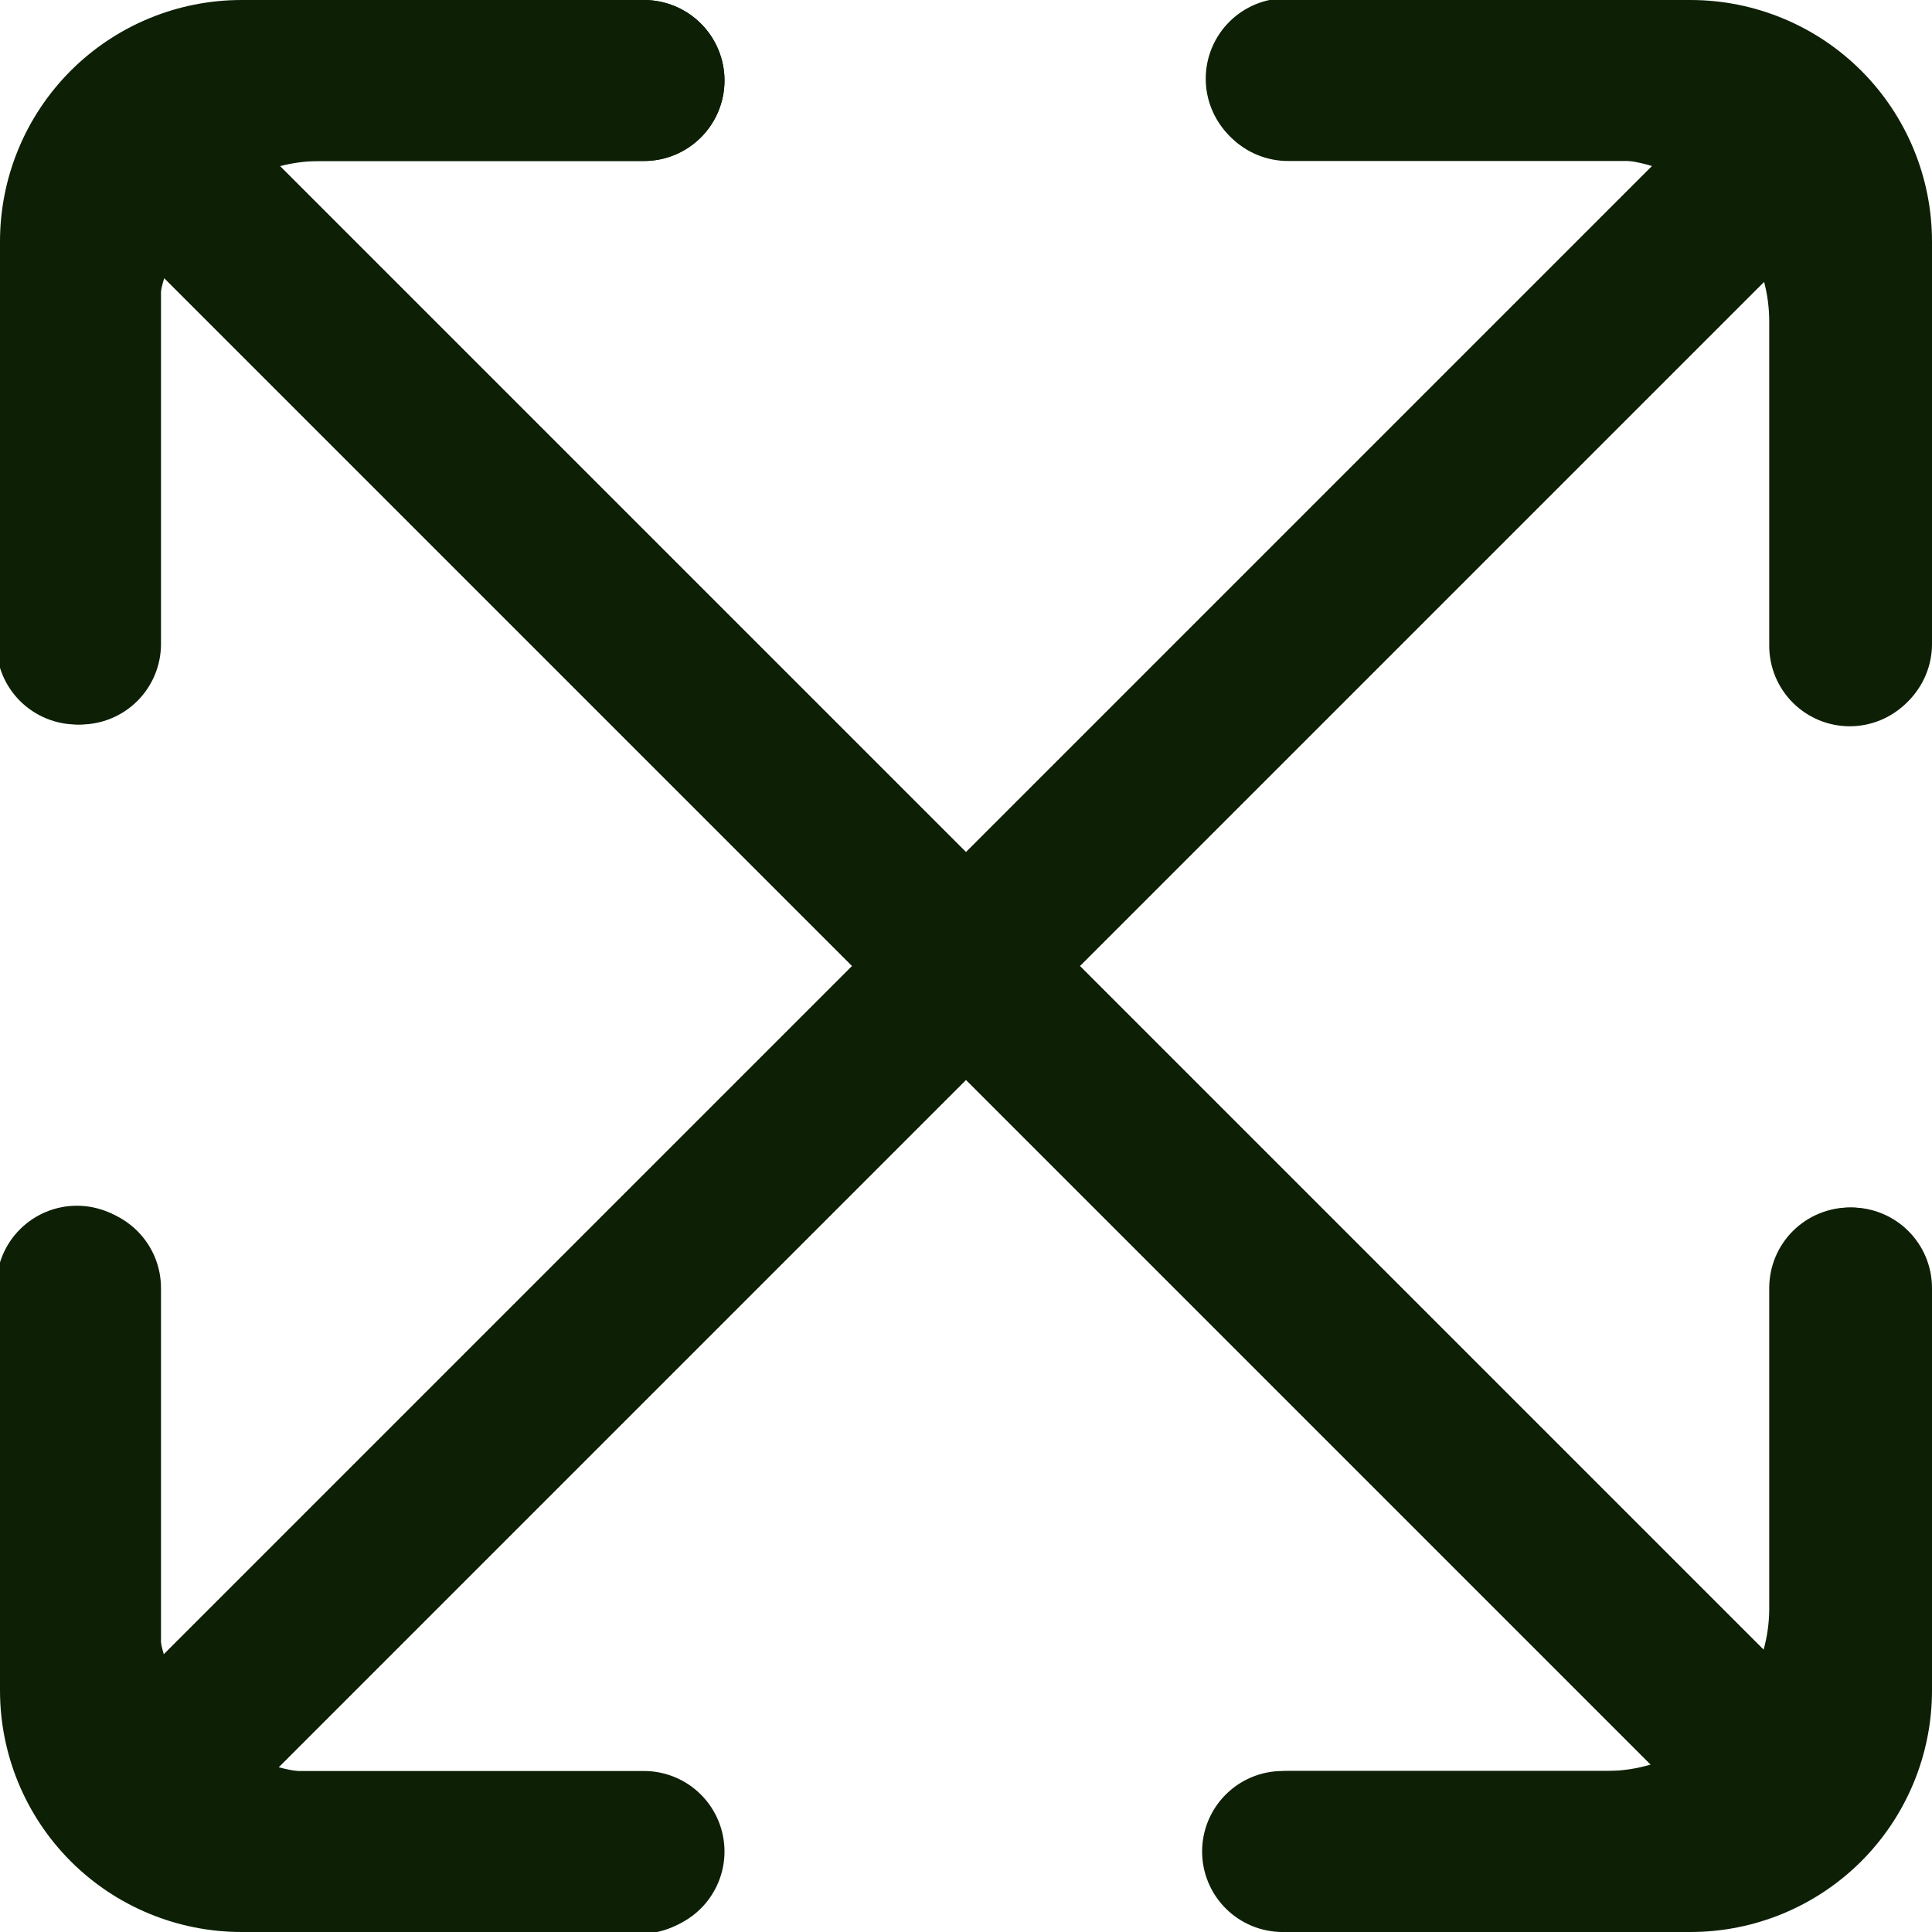 <svg width="48" height="48" viewBox="0 0 48 48" fill="none" xmlns="http://www.w3.org/2000/svg">
<g clip-path="url(#clip0_246_2350)">
<path d="M45.956 18.044C46.487 18.044 46.995 17.833 47.37 17.458C47.745 17.083 47.956 16.575 47.956 16.044V7.956C47.956 5.834 47.113 3.799 45.613 2.299C44.113 0.799 42.078 -0.044 39.956 -0.044H31.956C31.426 -0.044 30.917 0.167 30.542 0.542C30.167 0.917 29.956 1.426 29.956 1.956C29.956 2.486 30.167 2.995 30.542 3.37C30.917 3.745 31.426 3.956 31.956 3.956H39.956C40.326 3.961 40.693 4.018 41.046 4.126L24 21.172L6.956 4.128C7.268 4.047 7.588 4.004 7.91 4H16C16.531 4 17.039 3.789 17.414 3.414C17.789 3.039 18 2.53 18 2C18 1.47 17.789 0.961 17.414 0.586C17.039 0.211 16.531 5.46873e-05 16 5.46873e-05H7.91C5.788 5.46873e-05 3.754 0.843 2.253 2.343C0.753 3.843 -0.09 5.878 -0.09 8V16C-0.09 16.53 0.121 17.039 0.496 17.414C0.871 17.789 1.38 18 1.91 18C2.441 18 2.949 17.789 3.324 17.414C3.699 17.039 3.91 16.53 3.91 16V8C3.915 7.63 3.973 7.262 4.08 6.908L21.172 24L4.07 41.102C3.969 40.758 3.915 40.402 3.91 40.044V31.956C3.91 31.426 3.699 30.917 3.324 30.542C2.949 30.167 2.441 29.956 1.91 29.956C1.38 29.956 0.871 30.167 0.496 30.542C0.121 30.917 -0.09 31.426 -0.09 31.956V40.044C-0.09 42.166 0.753 44.201 2.253 45.701C3.754 47.201 5.788 48.044 7.91 48.044H15.91C16.441 48.044 16.949 47.833 17.324 47.458C17.699 47.083 17.91 46.575 17.91 46.044C17.91 45.514 17.699 45.005 17.324 44.63C16.949 44.255 16.441 44.044 15.91 44.044H7.91C7.576 44.04 7.244 43.994 6.922 43.906L24 26.828L41.012 43.84C40.669 43.941 40.314 43.995 39.956 44H31.866C31.336 44 30.827 44.211 30.452 44.586C30.077 44.961 29.866 45.47 29.866 46C29.866 46.531 30.077 47.039 30.452 47.414C30.827 47.789 31.336 48 31.866 48H39.956C42.078 48 44.113 47.157 45.613 45.657C47.113 44.157 47.956 42.122 47.956 40V32C47.956 31.47 47.745 30.961 47.37 30.586C46.995 30.211 46.487 30 45.956 30C45.426 30 44.917 30.211 44.542 30.586C44.167 30.961 43.956 31.47 43.956 32V40C43.952 40.334 43.905 40.666 43.816 40.988L26.828 24L43.828 7C43.91 7.312 43.953 7.633 43.956 7.956V16.044C43.956 16.575 44.167 17.083 44.542 17.458C44.917 17.833 45.426 18.044 45.956 18.044Z" fill="#0D2006"/>
<path d="M46 18C46.53 18 47.039 17.789 47.414 17.414C47.789 17.039 48 16.53 48 16V6C48 4.409 47.368 2.883 46.243 1.757C45.117 0.632 43.591 0 42 0L32 0C31.47 0 30.961 0.211 30.586 0.586C30.211 0.961 30 1.47 30 2C30 2.53 30.211 3.039 30.586 3.414C30.961 3.789 31.47 4 32 4H41.172L24 21.172L6.828 4H16C16.53 4 17.039 3.789 17.414 3.414C17.789 3.039 18 2.53 18 2C18 1.47 17.789 0.961 17.414 0.586C17.039 0.211 16.53 0 16 0L6 0C4.409 0 2.883 0.632 1.757 1.757C0.632 2.883 0 4.409 0 6L0 16C0 16.53 0.211 17.039 0.586 17.414C0.961 17.789 1.47 18 2 18C2.53 18 3.039 17.789 3.414 17.414C3.789 17.039 4 16.53 4 16V6.828L21.172 24L4 41.172V32C4 31.47 3.789 30.961 3.414 30.586C3.039 30.211 2.53 30 2 30C1.47 30 0.961 30.211 0.586 30.586C0.211 30.961 0 31.47 0 32L0 42C0 43.591 0.632 45.117 1.757 46.243C2.883 47.368 4.409 48 6 48H16C16.53 48 17.039 47.789 17.414 47.414C17.789 47.039 18 46.53 18 46C18 45.47 17.789 44.961 17.414 44.586C17.039 44.211 16.53 44 16 44H6.828L24 26.828L41.172 44H32C31.47 44 30.961 44.211 30.586 44.586C30.211 44.961 30 45.47 30 46C30 46.53 30.211 47.039 30.586 47.414C30.961 47.789 31.47 48 32 48H42C43.591 48 45.117 47.368 46.243 46.243C47.368 45.117 48 43.591 48 42V32C48 31.47 47.789 30.961 47.414 30.586C47.039 30.211 46.53 30 46 30C45.47 30 44.961 30.211 44.586 30.586C44.211 30.961 44 31.47 44 32V41.172L26.828 24L44 6.828V16C44 16.53 44.211 17.039 44.586 17.414C44.961 17.789 45.47 18 46 18Z" fill="#0D2006"/>
</g>
<defs>
<clipPath id="clip0_246_2350">
<rect width="48" height="48" fill="white"/>
</clipPath>
</defs>
</svg>
